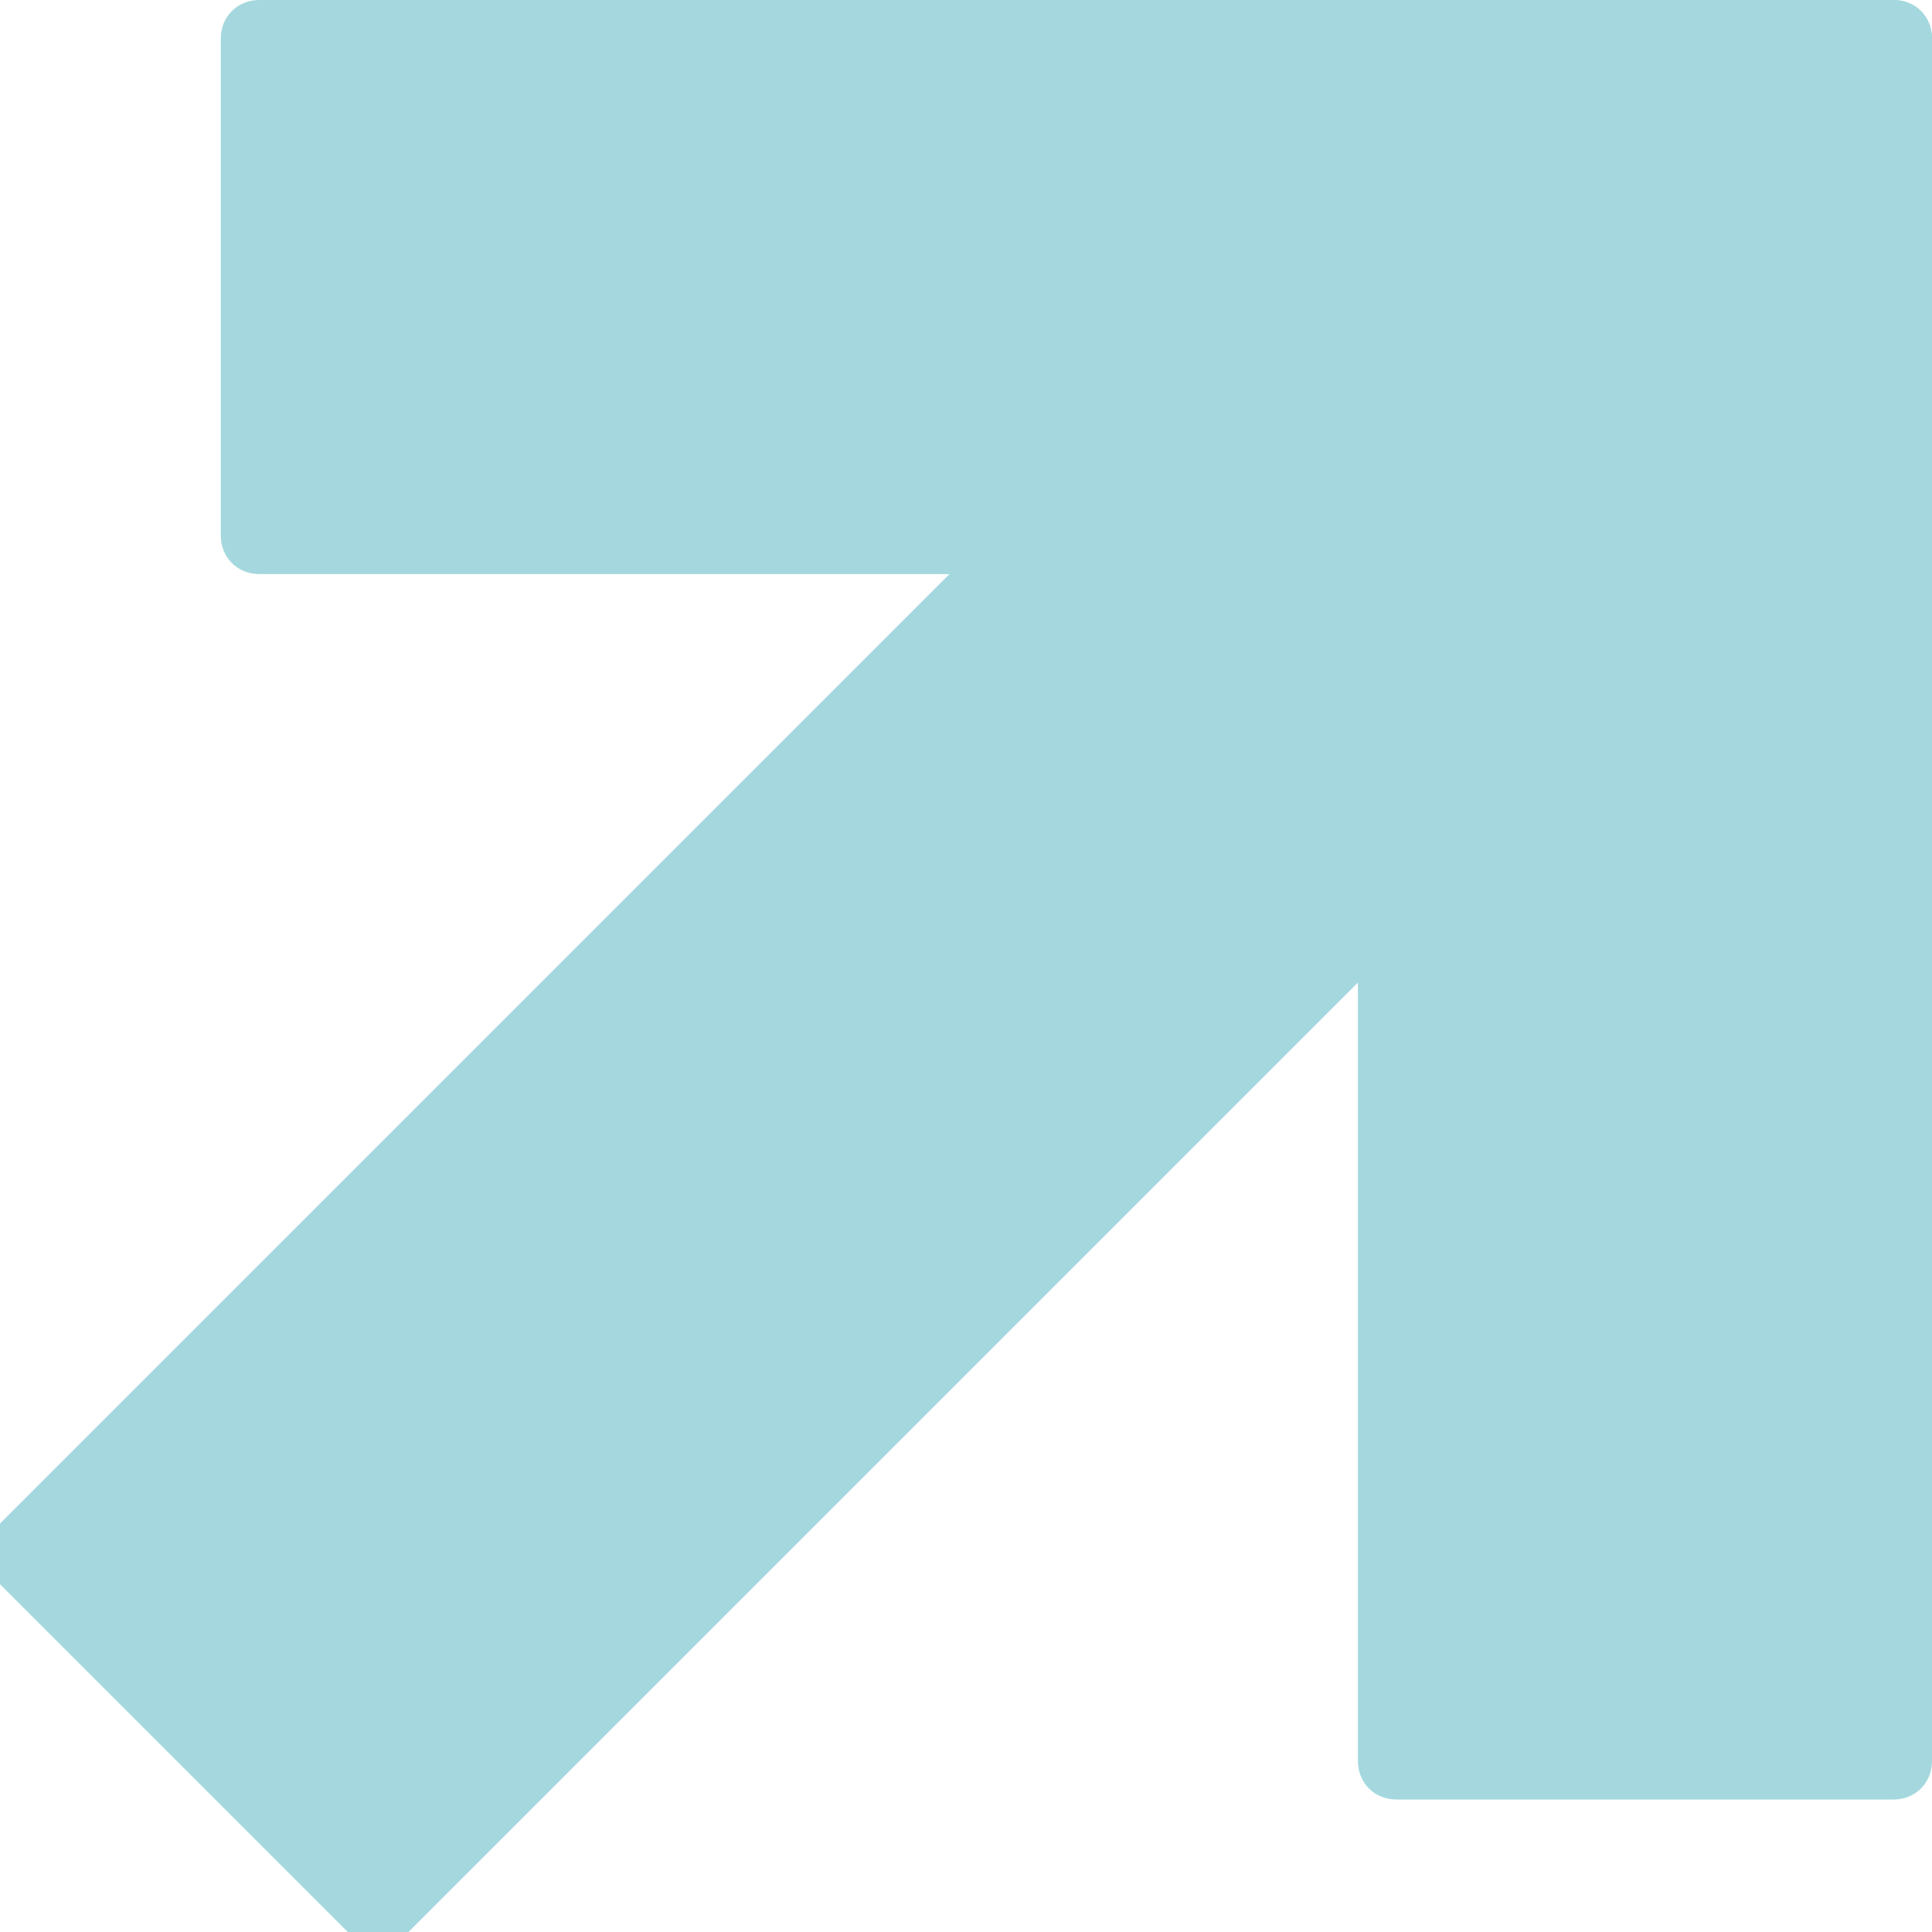 <?xml version="1.0" encoding="UTF-8"?>
<svg id="Ebene_1" xmlns="http://www.w3.org/2000/svg" version="1.1" viewBox="0 0 35 35">
  <!-- Generator: Adobe Illustrator 29.0.0, SVG Export Plug-In . SVG Version: 2.1.0 Build 186)  -->
  <defs>
    <style>
      .st0 {
        fill: #a4d8de;
      }
    </style>
  </defs>
  <polygon class="st0" points="26.7 .9 0 27.6 0 28.7 6.3 35 7.4 35 34.1 8.3 34.1 7.2 27.7 .9 26.7 .9"/>
  <g>
    <path class="st0" d="M34.3,0h-9C24.9,0,24.6.3,24.6.7v31.2c0,.4.3.7.7.7h9c.4,0,.7-.3.7-.7V.7C35,.3,34.7,0,34.3,0"/>
    <path class="st0" d="M4,9.7V.7C4,.3,4.3,0,4.7,0h29.6c.4,0,.7.3.7.7v9c0,.4-.3.7-.7.7H4.7c-.4,0-.7-.3-.7-.7"/>
  </g>
</svg>